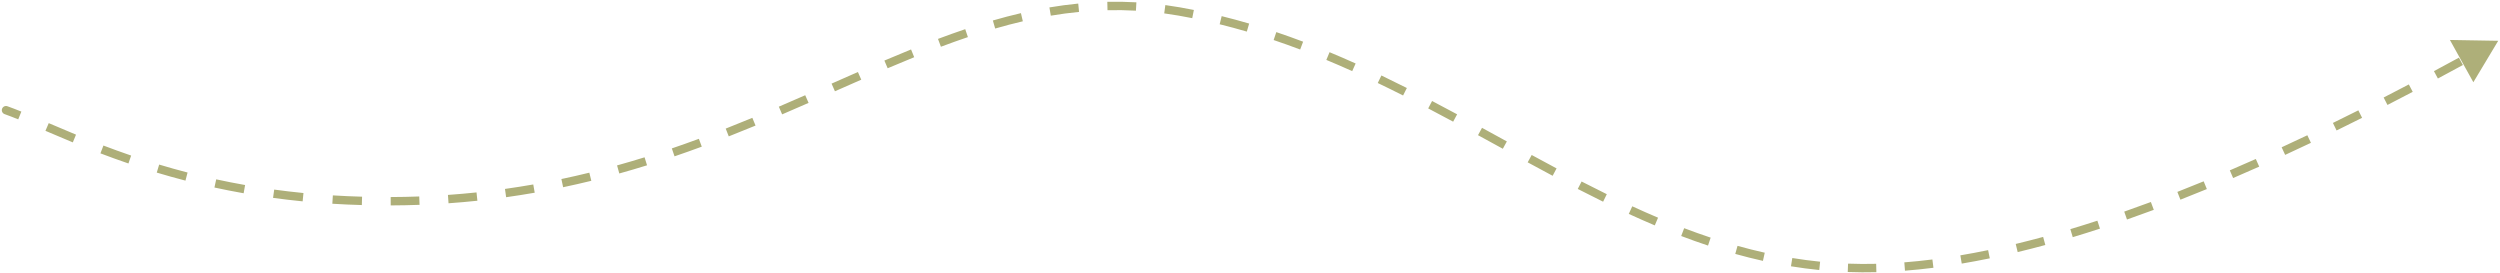 <?xml version="1.0" encoding="UTF-8"?> <svg xmlns="http://www.w3.org/2000/svg" width="896" height="98" viewBox="0 0 896 98" fill="none"><path d="M2.655 38.078C1.875 37.8 1.017 38.208 0.739 38.989C0.462 39.77 0.87 40.627 1.651 40.904L2.153 39.491L2.655 38.078ZM124.51 71.805L124.576 70.306L124.51 71.805ZM667.375 96.098L667.383 94.598L667.375 96.098ZM895.363 14.618L878.045 14.322L886.448 29.468L895.363 14.618ZM2.153 39.491L1.651 40.904C3.169 41.444 4.794 42.072 6.533 42.775L7.095 41.384L7.657 39.993C5.893 39.28 4.226 38.636 2.655 38.078L2.153 39.491ZM16.878 45.508L16.288 46.887C19.319 48.185 22.588 49.582 26.099 51.03L26.671 49.644L27.243 48.257C23.752 46.817 20.5 45.428 17.469 44.129L16.878 45.508ZM36.533 53.562L36 54.963C39.178 56.173 42.52 57.39 46.032 58.592L46.517 57.172L47.003 55.753C43.527 54.564 40.217 53.358 37.067 52.16L36.533 53.562ZM56.614 60.419L56.182 61.856C59.48 62.848 62.909 63.813 66.47 64.735L66.846 63.283L67.222 61.831C63.7 60.919 60.309 59.965 57.046 58.983L56.614 60.419ZM77.171 65.74L76.852 67.206C80.234 67.941 83.722 68.631 87.321 69.266L87.582 67.789L87.843 66.312C84.283 65.684 80.833 65.001 77.489 64.275L77.171 65.74ZM98.069 69.432L97.865 70.918C101.307 71.39 104.839 71.808 108.466 72.166L108.613 70.674L108.761 69.181C105.172 68.826 101.677 68.412 98.272 67.946L98.069 69.432ZM119.202 71.523L119.109 73.021C120.867 73.13 122.645 73.224 124.444 73.304L124.51 71.805L124.576 70.306C122.795 70.228 121.035 70.134 119.295 70.026L119.202 71.523ZM124.51 71.805L124.444 73.304C126.203 73.381 127.949 73.444 129.684 73.493L129.726 71.994L129.768 70.495C128.05 70.446 126.319 70.383 124.576 70.306L124.51 71.805ZM140.023 72.121L140.029 73.621C143.525 73.607 146.971 73.537 150.369 73.412L150.314 71.913L150.258 70.414C146.894 70.537 143.48 70.608 140.017 70.621L140.023 72.121ZM160.648 71.358L160.753 72.855C164.253 72.607 167.701 72.303 171.098 71.945L170.941 70.453L170.784 68.962C167.421 69.316 164.007 69.617 160.542 69.862L160.648 71.358ZM181.189 69.196L181.397 70.682C184.864 70.196 188.278 69.656 191.641 69.066L191.382 67.588L191.123 66.111C187.793 66.695 184.413 67.23 180.981 67.711L181.189 69.196ZM201.514 65.634L201.822 67.102C205.243 66.382 208.612 65.613 211.931 64.8L211.574 63.344L211.217 61.887C207.929 62.692 204.593 63.454 201.205 64.166L201.514 65.634ZM221.557 60.73L221.959 62.175C225.323 61.238 228.636 60.259 231.901 59.244L231.456 57.812L231.011 56.379C227.772 57.386 224.488 58.356 221.154 59.285L221.557 60.73ZM241.269 54.612L241.753 56.031C245.053 54.906 248.306 53.748 251.515 52.565L250.996 51.158L250.477 49.75C247.29 50.925 244.06 52.075 240.784 53.192L241.269 54.612ZM260.642 47.482L261.19 48.878C264.431 47.604 267.629 46.311 270.787 45.006L270.214 43.62L269.642 42.233C266.497 43.533 263.316 44.819 260.093 46.086L260.642 47.482ZM279.726 39.611L280.317 40.99C283.512 39.621 286.671 38.246 289.796 36.876L289.194 35.502L288.591 34.129C285.471 35.497 282.321 36.867 279.135 38.233L279.726 39.611ZM298.636 31.341L299.242 32.713C302.416 31.311 305.558 29.923 308.678 28.557L308.076 27.183L307.474 25.809C304.35 27.177 301.203 28.567 298.03 29.969L298.636 31.341ZM317.55 23.084L318.138 24.465C321.327 23.106 324.496 21.782 327.649 20.503L327.086 19.113L326.522 17.723C323.349 19.01 320.164 20.341 316.962 21.704L317.55 23.084ZM336.699 15.348L337.227 16.753C340.457 15.538 343.678 14.382 346.895 13.297L346.416 11.876L345.936 10.454C342.682 11.552 339.429 12.719 336.171 13.944L336.699 15.348ZM356.256 8.785L356.673 10.226C359.971 9.271 363.272 8.403 366.583 7.632L366.243 6.171L365.903 4.71C362.536 5.494 359.183 6.376 355.839 7.344L356.256 8.785ZM376.359 4.137L376.608 5.616C379.962 5.051 383.335 4.597 386.732 4.266L386.586 2.773L386.441 1.28C382.971 1.618 379.529 2.082 376.11 2.657L376.359 4.137ZM396.894 2.154L396.927 3.654C400.289 3.58 403.682 3.634 407.114 3.826L407.198 2.329L407.282 0.831C403.771 0.634 400.299 0.579 396.861 0.654L396.894 2.154ZM417.458 3.309L417.257 4.796C418.939 5.023 420.63 5.284 422.333 5.581L422.591 4.104L422.849 2.626C421.108 2.322 419.378 2.055 417.659 1.823L417.458 3.309ZM422.591 4.104L422.333 5.581C423.998 5.872 425.653 6.181 427.298 6.508L427.591 5.037L427.884 3.566C426.215 3.234 424.537 2.92 422.849 2.626L422.591 4.104ZM437.489 7.242L437.13 8.698C440.408 9.506 443.65 10.383 446.857 11.322L447.278 9.882L447.699 8.443C444.453 7.492 441.17 6.604 437.848 5.785L437.489 7.242ZM456.953 12.928L456.474 14.35C459.674 15.427 462.84 16.562 465.978 17.747L466.508 16.344L467.038 14.941C463.869 13.743 460.667 12.596 457.432 11.507L456.953 12.928ZM475.937 20.089L475.361 21.474C478.476 22.769 481.565 24.11 484.629 25.489L485.245 24.121L485.86 22.753C482.771 21.363 479.657 20.011 476.513 18.704L475.937 20.089ZM494.442 28.399L493.793 29.752C496.837 31.212 499.861 32.704 502.866 34.221L503.542 32.881L504.218 31.542C501.196 30.018 498.155 28.517 495.09 27.047L494.442 28.399ZM512.563 37.526L511.867 38.854C514.862 40.425 517.842 42.012 520.811 43.61L521.522 42.289L522.233 40.968C519.257 39.366 516.267 37.774 513.26 36.197L512.563 37.526ZM530.438 47.128L529.718 48.445C532.691 50.068 535.653 51.694 538.612 53.316L539.333 52.001L540.054 50.685C537.097 49.065 534.132 47.437 531.157 45.812L530.438 47.128ZM548.238 56.866L547.522 58.184C550.504 59.805 553.485 61.413 556.467 63.001L557.172 61.677L557.877 60.353C554.905 58.77 551.932 57.166 548.955 55.548L548.238 56.866ZM566.157 66.386L565.471 67.72C568.493 69.275 571.52 70.802 574.557 72.291L575.217 70.944L575.878 69.597C572.861 68.118 569.851 66.6 566.844 65.052L566.157 66.386ZM584.381 75.302L583.754 76.665C586.848 78.087 589.954 79.462 593.077 80.783L593.661 79.401L594.245 78.02C591.153 76.712 588.075 75.349 585.007 73.939L584.381 75.302ZM603.073 83.184L602.539 84.586C605.722 85.796 608.926 86.942 612.154 88.014L612.626 86.591L613.099 85.167C609.914 84.109 606.751 82.978 603.606 81.782L603.073 83.184ZM622.325 89.56L621.921 91.005C625.196 91.92 628.5 92.754 631.835 93.497L632.161 92.033L632.487 90.569C629.207 89.838 625.955 89.017 622.729 88.115L622.325 89.56ZM642.123 93.957L641.882 95.437C645.228 95.983 648.608 96.432 652.025 96.777L652.176 95.285L652.327 93.792C648.972 93.453 645.652 93.012 642.364 92.476L642.123 93.957ZM662.287 95.987L662.23 97.486C663.932 97.55 665.644 97.588 667.366 97.598L667.375 96.098L667.383 94.598C665.694 94.588 664.014 94.551 662.343 94.488L662.287 95.987ZM667.375 96.098L667.366 97.598C669.064 97.607 670.773 97.591 672.492 97.55L672.456 96.05L672.42 94.551C670.729 94.591 669.05 94.607 667.383 94.598L667.375 96.098ZM682.627 95.523L682.744 97.019C686.111 96.755 689.513 96.404 692.944 95.971L692.756 94.483L692.569 92.995C689.182 93.422 685.827 93.768 682.51 94.028L682.627 95.523ZM702.839 92.994L703.088 94.473C706.418 93.912 709.771 93.281 713.144 92.585L712.841 91.115L712.538 89.646C709.199 90.336 705.882 90.96 702.59 91.514L702.839 92.994ZM722.786 88.89L723.137 90.348C726.426 89.557 729.73 88.709 733.046 87.808L732.653 86.361L732.259 84.913C728.971 85.806 725.695 86.647 722.435 87.431L722.786 88.89ZM742.442 83.562L742.873 84.999C746.118 84.025 749.372 83.006 752.63 81.945L752.165 80.519L751.701 79.093C748.464 80.147 745.233 81.159 742.011 82.125L742.442 83.562ZM761.818 77.258L762.313 78.674C765.515 77.555 768.718 76.399 771.919 75.21L771.397 73.804L770.874 72.397C767.69 73.581 764.506 74.73 761.323 75.842L761.818 77.258ZM780.912 70.17L781.46 71.566C784.624 70.326 787.784 69.056 790.936 67.761L790.366 66.374L789.796 64.986C786.658 66.276 783.513 67.539 780.365 68.773L780.912 70.17ZM799.758 62.43L800.349 63.809C803.478 62.468 806.596 61.104 809.702 59.721L809.092 58.351L808.482 56.981C805.388 58.358 802.282 59.716 799.167 61.052L799.758 62.43ZM818.37 54.148L818.998 55.51C822.095 54.084 825.176 52.641 828.237 51.187L827.594 49.832L826.95 48.477C823.899 49.927 820.829 51.364 817.743 52.786L818.37 54.148ZM836.771 45.408L837.43 46.756C840.503 45.254 843.552 43.743 846.575 42.227L845.903 40.886L845.23 39.545C842.216 41.057 839.176 42.563 836.113 44.06L836.771 45.408ZM854.983 36.278L855.668 37.613C858.717 36.047 861.735 34.48 864.718 32.916L864.022 31.587L863.325 30.259C860.349 31.82 857.339 33.383 854.298 34.944L854.983 36.278ZM873.031 26.816L873.738 28.139C876.77 26.517 879.76 24.903 882.705 23.3L881.988 21.983L881.271 20.665C878.332 22.265 875.348 23.875 872.323 25.493L873.031 26.816Z" fill="#AEAF79"></path></svg> 